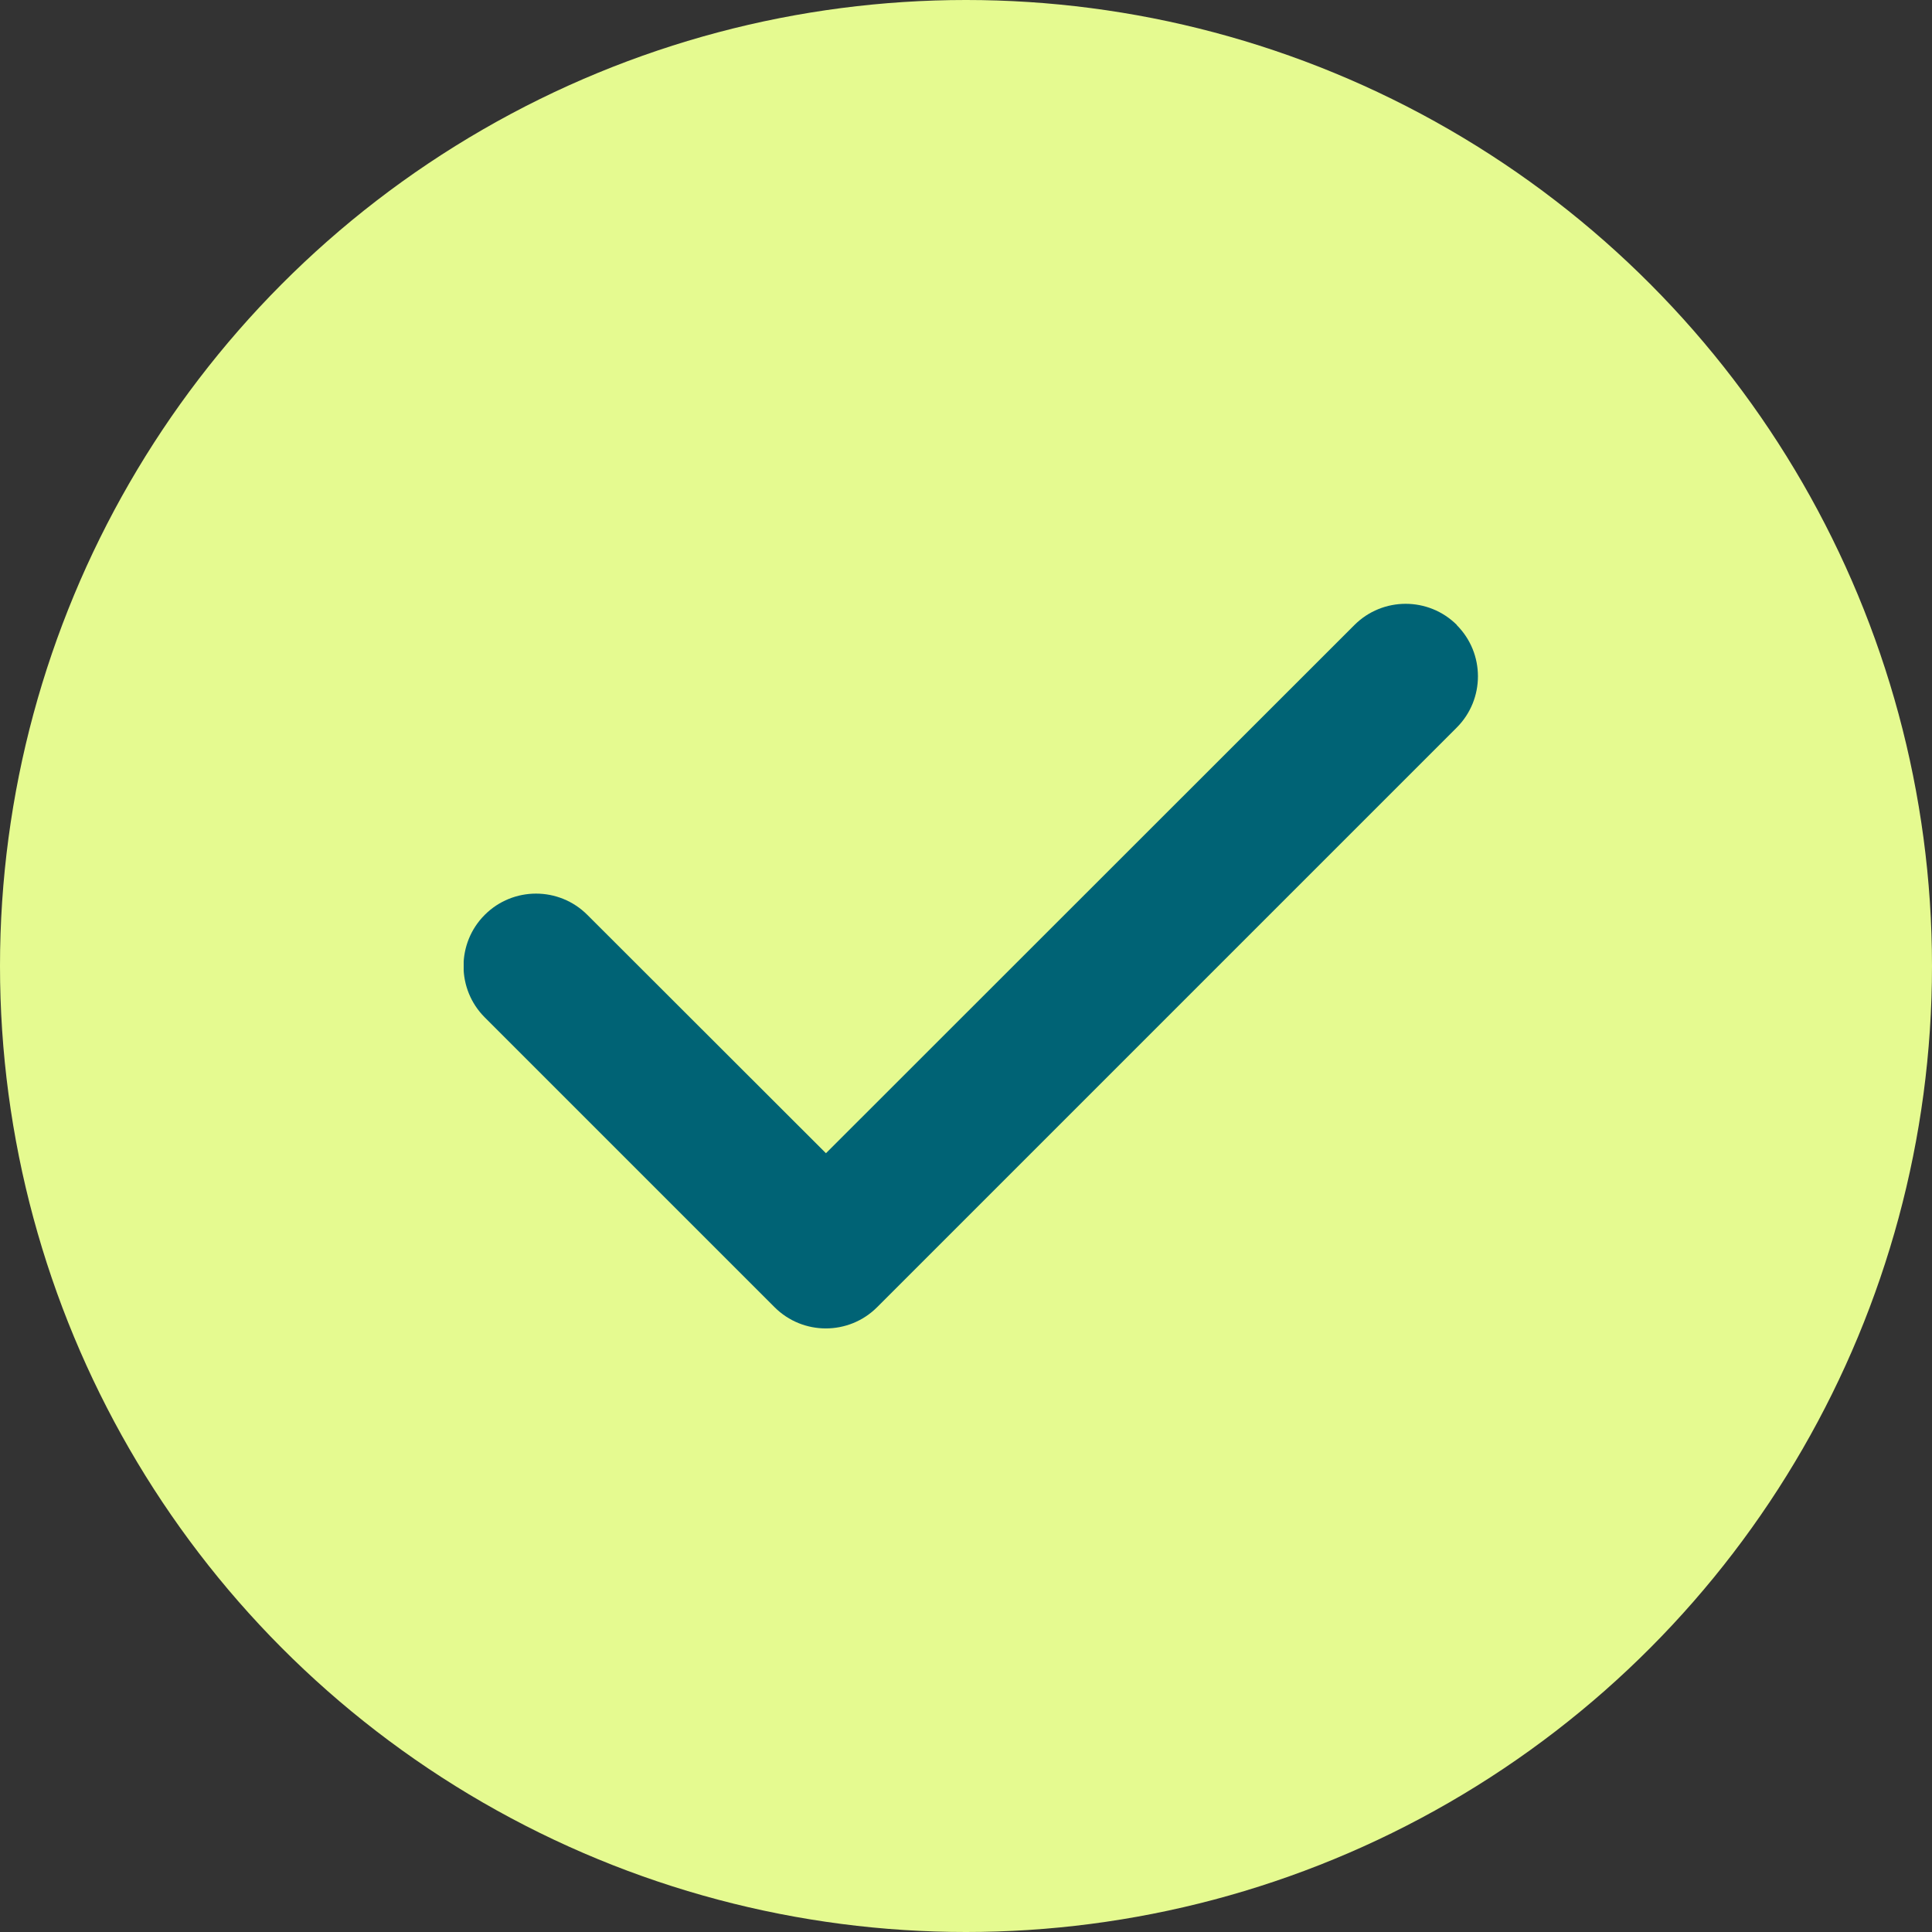 <svg width="100" height="100" viewBox="0 0 100 100" fill="none" xmlns="http://www.w3.org/2000/svg">
<rect x="0" y="0" width="100" height="100" fill="#333333" stroke="none"/>
<circle cx="50" cy="50" r="50" fill="#E5FA90"/>
<g clip-path="url(#clip0_1457_1115)">
<path d="M75.399 32.352C76.864 33.816 76.864 36.195 75.399 37.66L45.399 67.66C43.935 69.125 41.556 69.125 40.091 67.66L25.091 52.66C23.626 51.195 23.626 48.816 25.091 47.352C26.556 45.887 28.935 45.887 30.399 47.352L42.751 59.691L70.103 32.352C71.567 30.887 73.946 30.887 75.411 32.352H75.399Z" fill="#006375"/>
</g>
<defs>
<clipPath id="clip0_1457_1115">
<rect width="52.5" height="60" fill="white" transform="translate(24 20)"/>
</clipPath>
</defs>
</svg>
